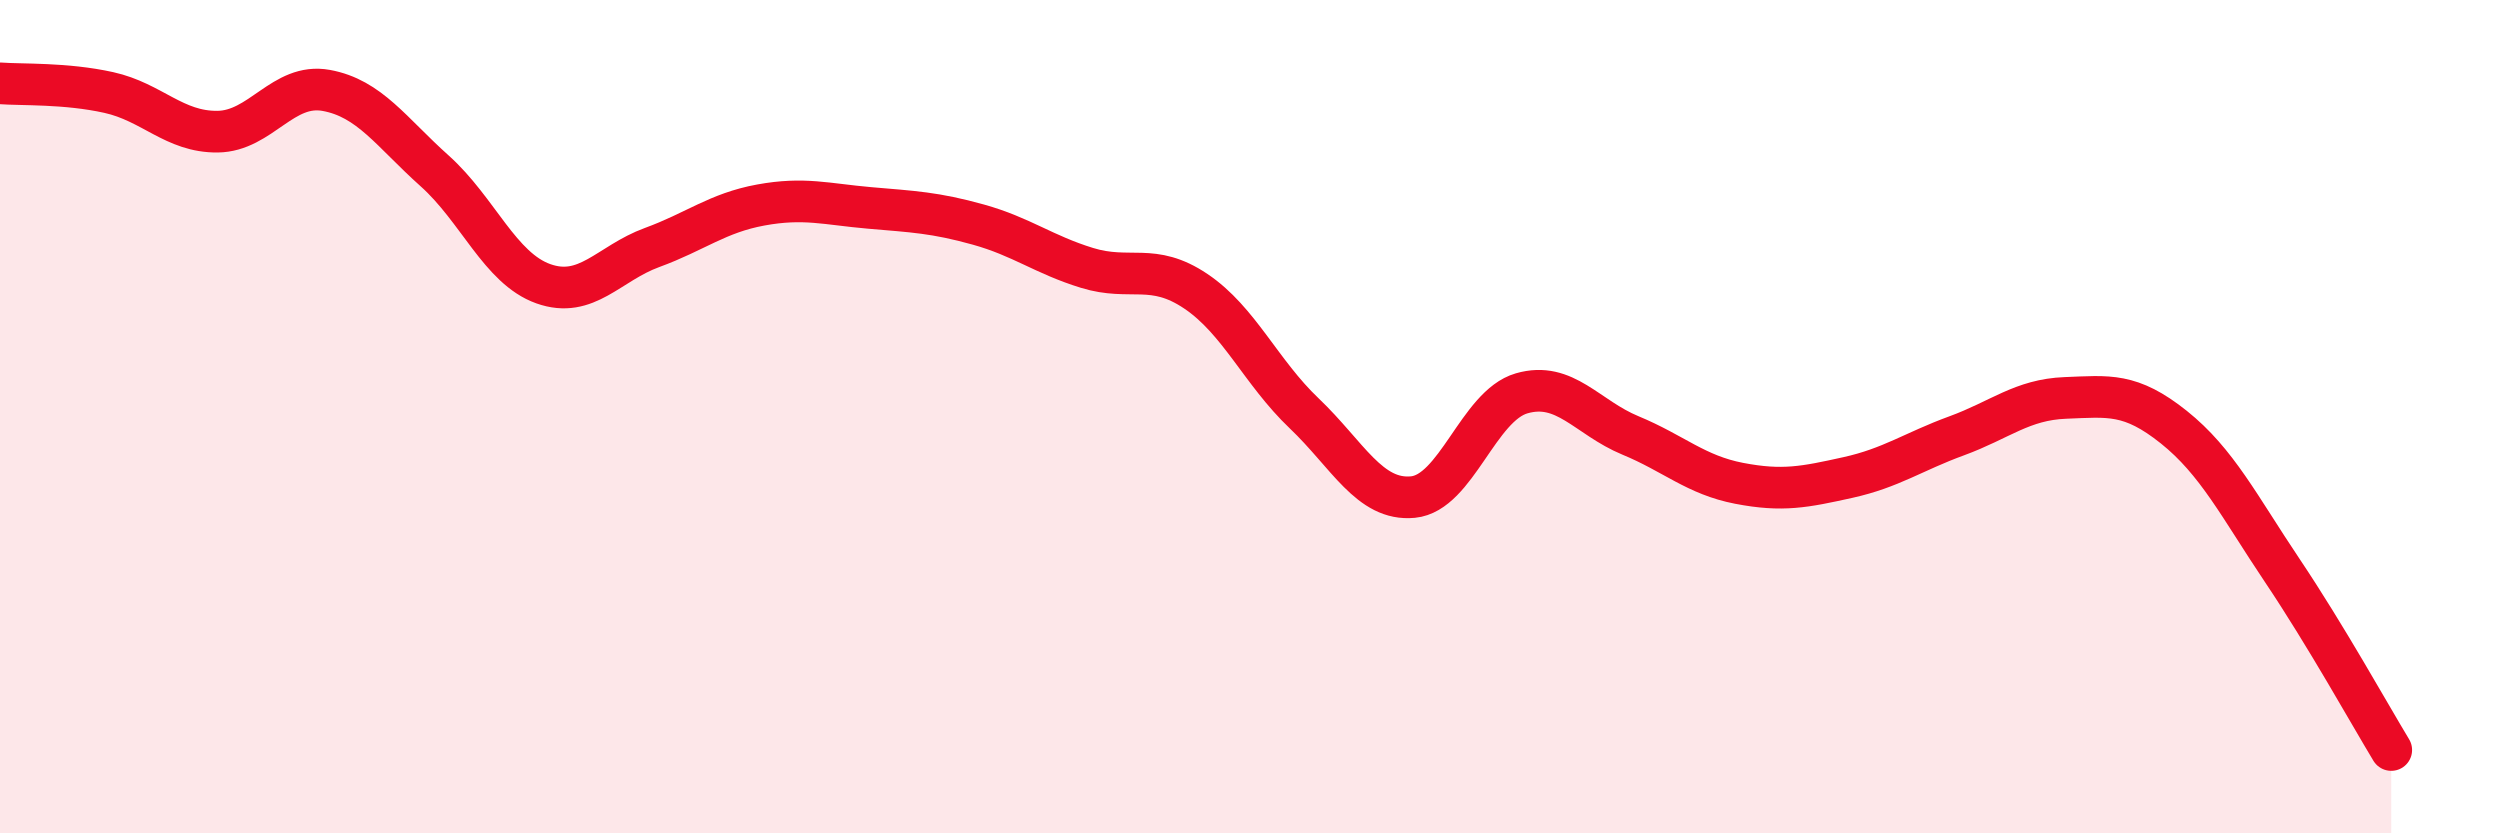 
    <svg width="60" height="20" viewBox="0 0 60 20" xmlns="http://www.w3.org/2000/svg">
      <path
        d="M 0,2 C 0.52,2.04 1.57,1.99 2.61,2.22 C 3.65,2.45 4.18,3.17 5.22,3.16 C 6.26,3.15 6.79,1.98 7.83,2.17 C 8.87,2.36 9.39,3.17 10.43,4.1 C 11.47,5.03 12,6.44 13.04,6.81 C 14.08,7.18 14.61,6.32 15.65,5.94 C 16.69,5.56 17.22,5.11 18.26,4.92 C 19.3,4.73 19.83,4.9 20.87,4.99 C 21.91,5.08 22.44,5.1 23.48,5.39 C 24.52,5.68 25.05,6.11 26.09,6.43 C 27.13,6.75 27.66,6.29 28.7,6.99 C 29.74,7.69 30.26,8.93 31.3,9.92 C 32.34,10.91 32.87,12.03 33.91,11.93 C 34.95,11.83 35.48,9.74 36.52,9.44 C 37.56,9.14 38.09,10.02 39.13,10.45 C 40.17,10.88 40.7,11.4 41.74,11.6 C 42.78,11.8 43.31,11.69 44.35,11.46 C 45.39,11.23 45.92,10.84 46.96,10.46 C 48,10.08 48.53,9.59 49.57,9.55 C 50.61,9.51 51.13,9.42 52.17,10.25 C 53.21,11.08 53.74,12.15 54.78,13.7 C 55.82,15.25 56.87,17.14 57.39,18L57.39 20L0 20Z"
        fill="#EB0A25"
        opacity="0.1"
        stroke-linecap="round"
        stroke-linejoin="round"
      />
      <path
        d="M 0,2 C 0.52,2.04 1.57,1.99 2.61,2.22 C 3.65,2.45 4.18,3.17 5.22,3.16 C 6.26,3.15 6.79,1.98 7.83,2.17 C 8.87,2.36 9.39,3.17 10.43,4.1 C 11.47,5.03 12,6.44 13.04,6.81 C 14.08,7.18 14.61,6.32 15.65,5.94 C 16.69,5.56 17.22,5.11 18.26,4.92 C 19.3,4.73 19.83,4.9 20.87,4.99 C 21.91,5.08 22.44,5.1 23.48,5.39 C 24.52,5.68 25.05,6.11 26.09,6.43 C 27.13,6.75 27.66,6.29 28.7,6.99 C 29.74,7.69 30.26,8.93 31.3,9.92 C 32.34,10.91 32.87,12.03 33.91,11.93 C 34.95,11.83 35.48,9.74 36.52,9.44 C 37.56,9.14 38.09,10.02 39.13,10.45 C 40.17,10.88 40.7,11.4 41.74,11.6 C 42.78,11.8 43.31,11.69 44.35,11.46 C 45.39,11.23 45.92,10.84 46.96,10.46 C 48,10.08 48.53,9.59 49.57,9.55 C 50.61,9.51 51.13,9.42 52.17,10.25 C 53.21,11.08 53.74,12.15 54.78,13.7 C 55.82,15.25 56.87,17.14 57.39,18"
        stroke="#EB0A25"
        stroke-width="1"
        fill="none"
        stroke-linecap="round"
        stroke-linejoin="round"
      />
    </svg>
  